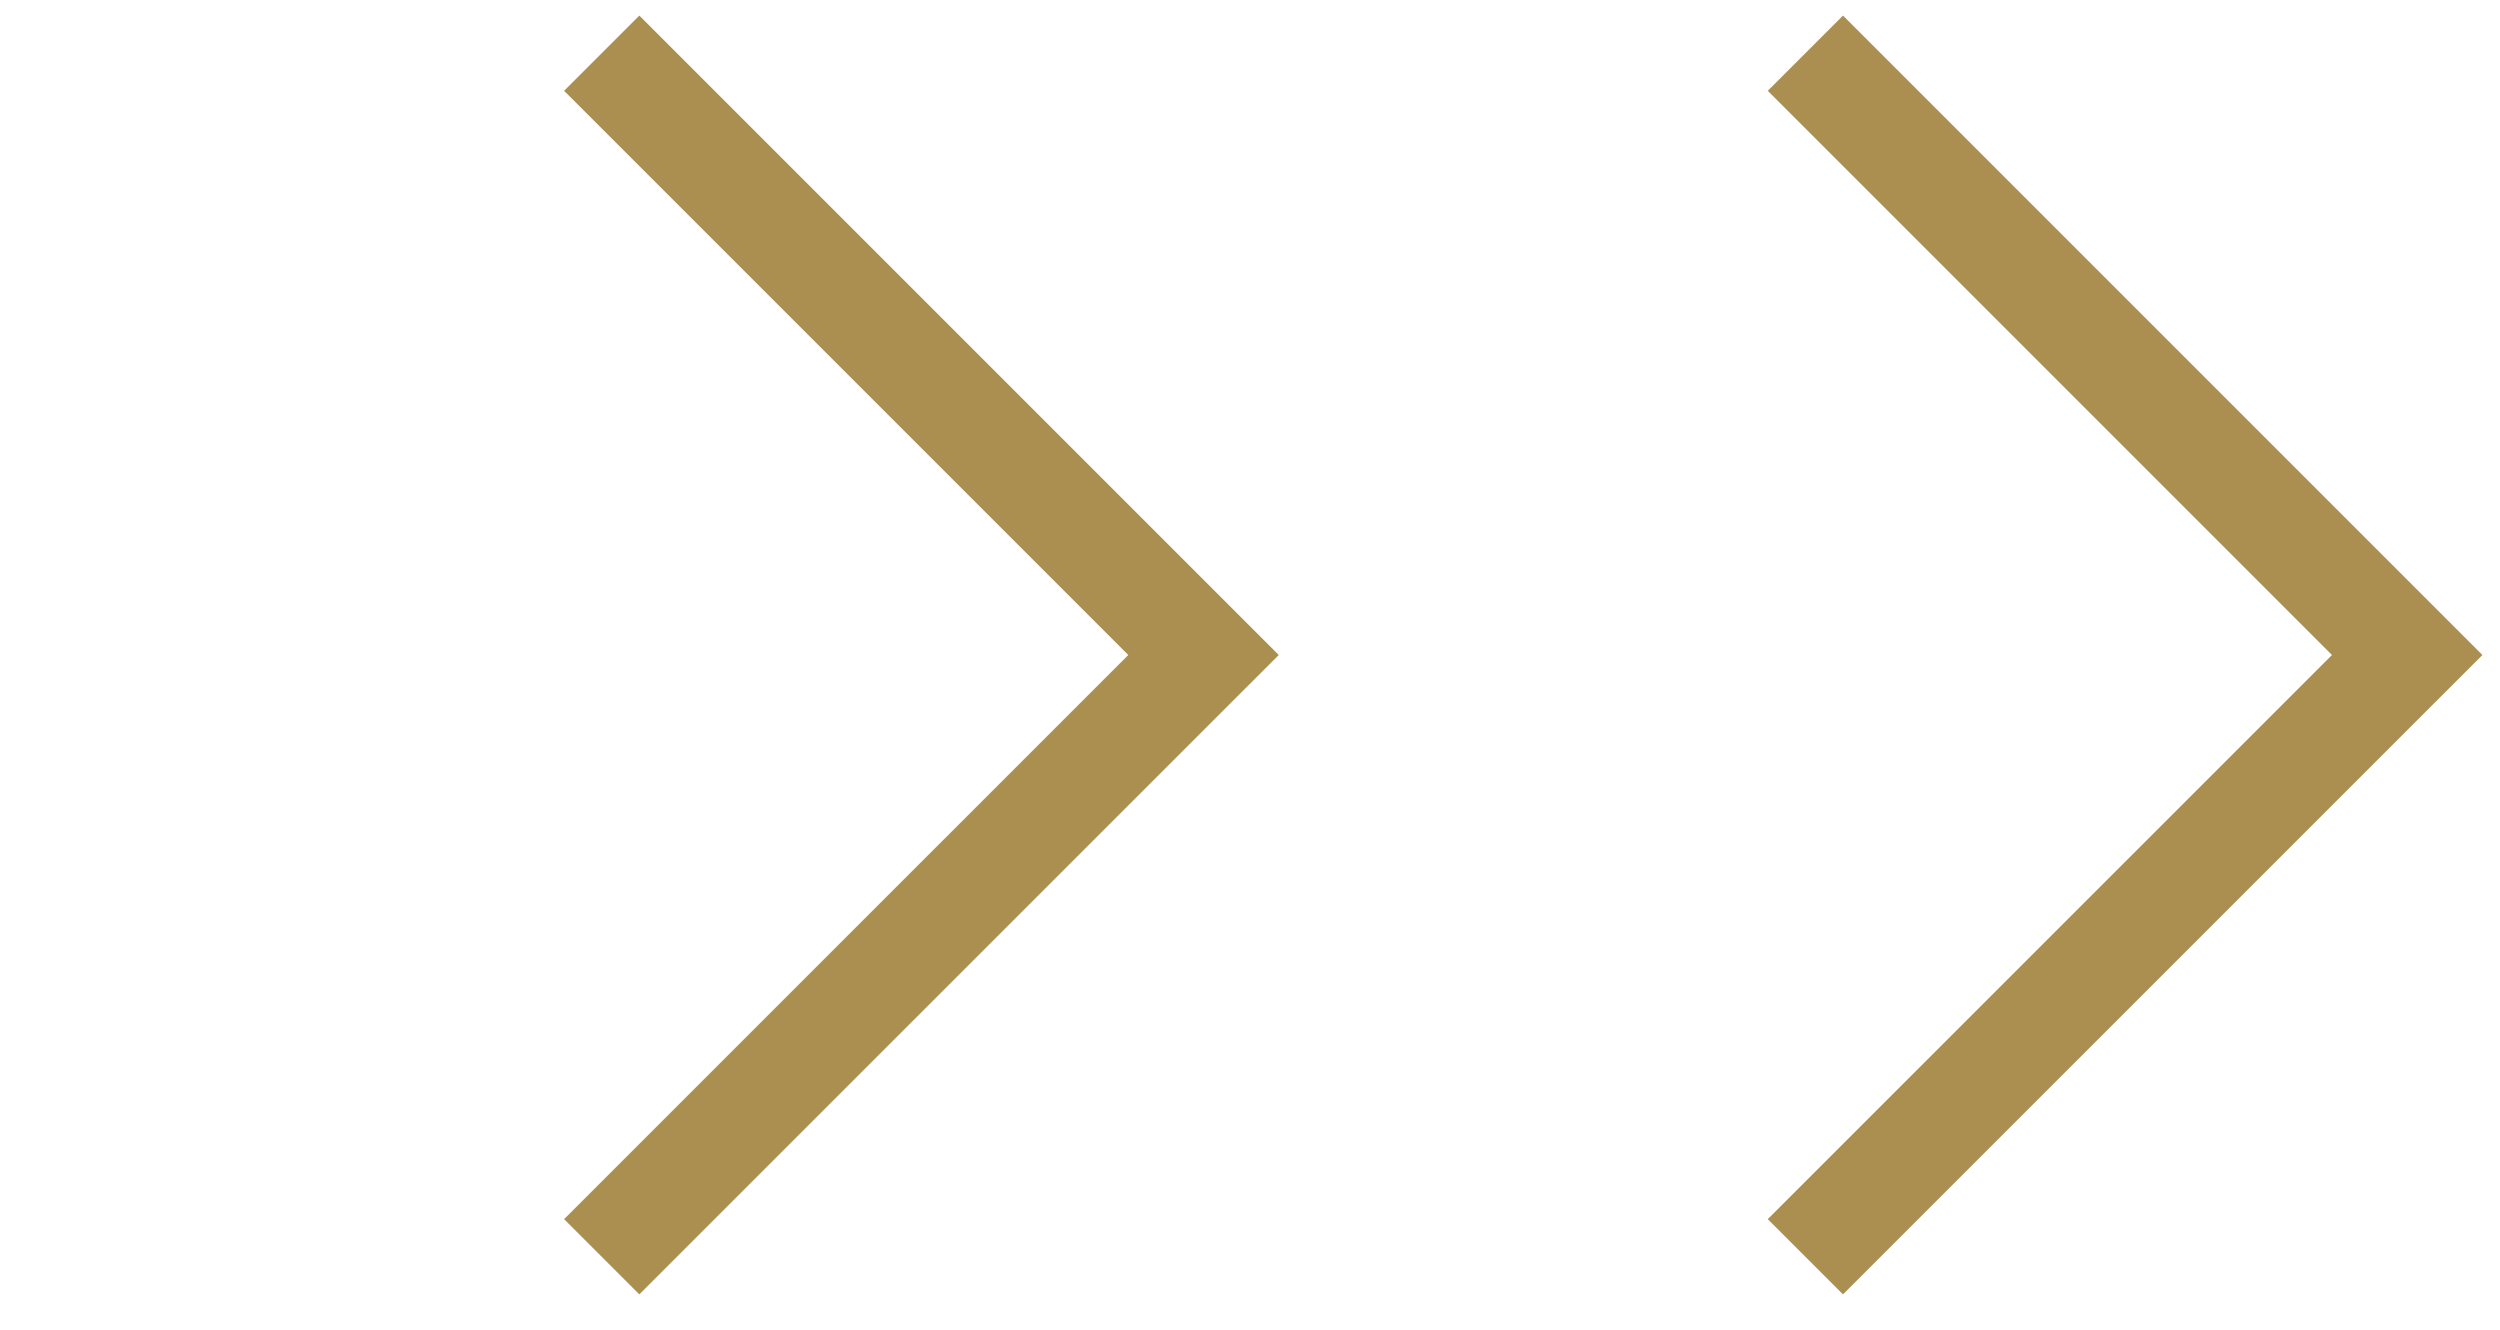 <svg width="47" height="25" viewBox="0 0 47 25" fill="none" xmlns="http://www.w3.org/2000/svg">
<path d="M11.312 1L22.626 12.314L11.312 23.627" stroke="#AB8F50" stroke-width="2"/>
<path d="M33.941 1L45.255 12.314L33.941 23.627" stroke="#AB8F50" stroke-width="2"/>
</svg>
